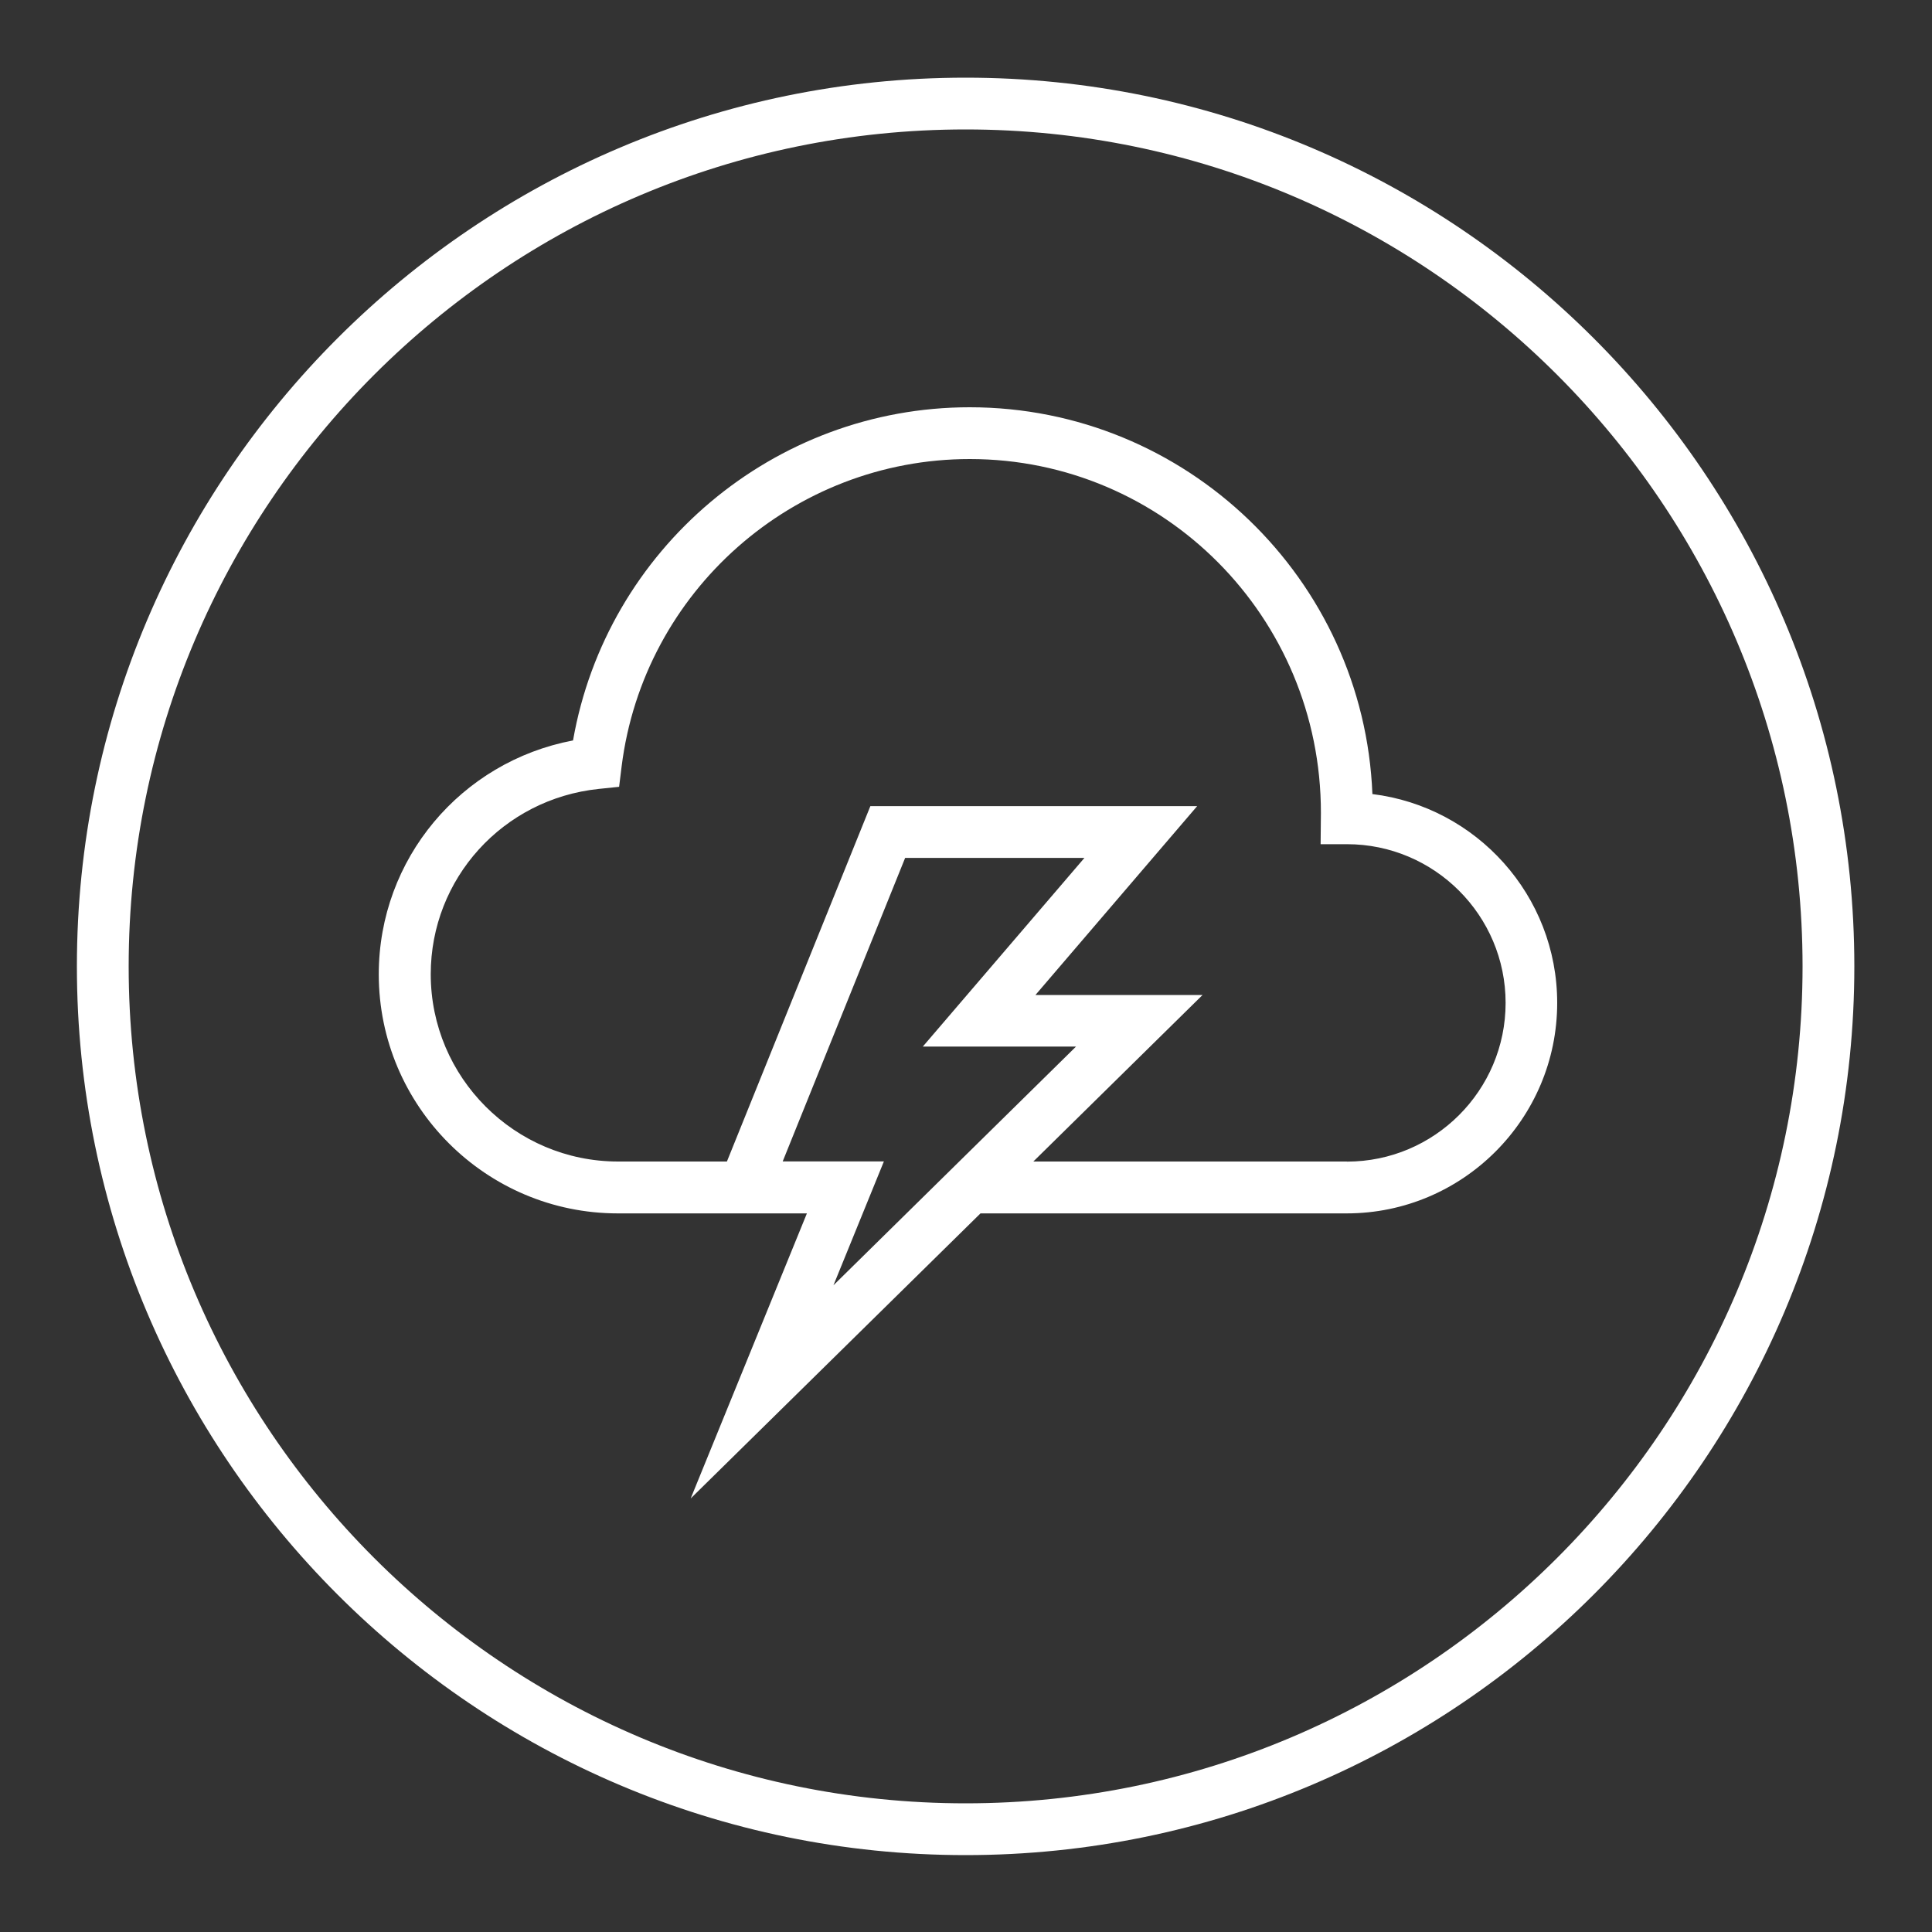 <svg id="Layer_1" data-name="Layer 1" xmlns="http://www.w3.org/2000/svg" viewBox="0 0 200 200">
  <rect x="0" y="0" width="200" height="200" fill="#333333" stroke="none"/>
  <defs>
    <style>
      .cls-1 {
        fill: #fff;
      }
    </style>
  </defs>
  <path class="cls-1" d="M99.96,8.04C49.23,8.04,7.96,49.31,7.96,100.04s41.27,92,92,92,92-41.27,92-92S150.68,8.04,99.96,8.04ZM99.96,186.68c-47.77,0-86.64-38.87-86.64-86.64S52.18,13.4,99.96,13.4s86.64,38.87,86.64,86.64-38.87,86.64-86.64,86.64Z"></path>
  <path class="cls-1" d="M142.07,82.19c-.89-22.23-19.25-40.03-41.69-40.03-20.29,0-37.59,14.69-41.06,34.49-11.6,2.2-20.11,12.26-20.11,24.21,0,13.65,11.1,24.75,24.75,24.75h19.57l-12.03,29.51,30-29.51h37.91c12.01,0,21.79-9.78,21.79-21.79,0-11.11-8.35-20.3-19.14-21.62ZM81.02,120.24l12.68-31.43h18.56l-16.73,19.53h15.86s-25.11,24.71-25.11,24.71l5.22-12.82h-10.5ZM139.43,120.24h-32.46l17.52-17.24h-17.3s16.74-19.55,16.74-19.55h-33.83l-14.85,36.79h-11.27c-10.69,0-19.39-8.7-19.39-19.39,0-9.9,7.47-18.14,17.38-19.18l2.12-.22.26-2.11c2.27-18.14,17.76-31.82,36.04-31.82,20.05,0,36.36,16.31,36.35,36.63l-.03,3.24h2.72c9.06,0,16.43,7.37,16.43,16.43s-7.37,16.43-16.43,16.43Z"></path>
</svg>